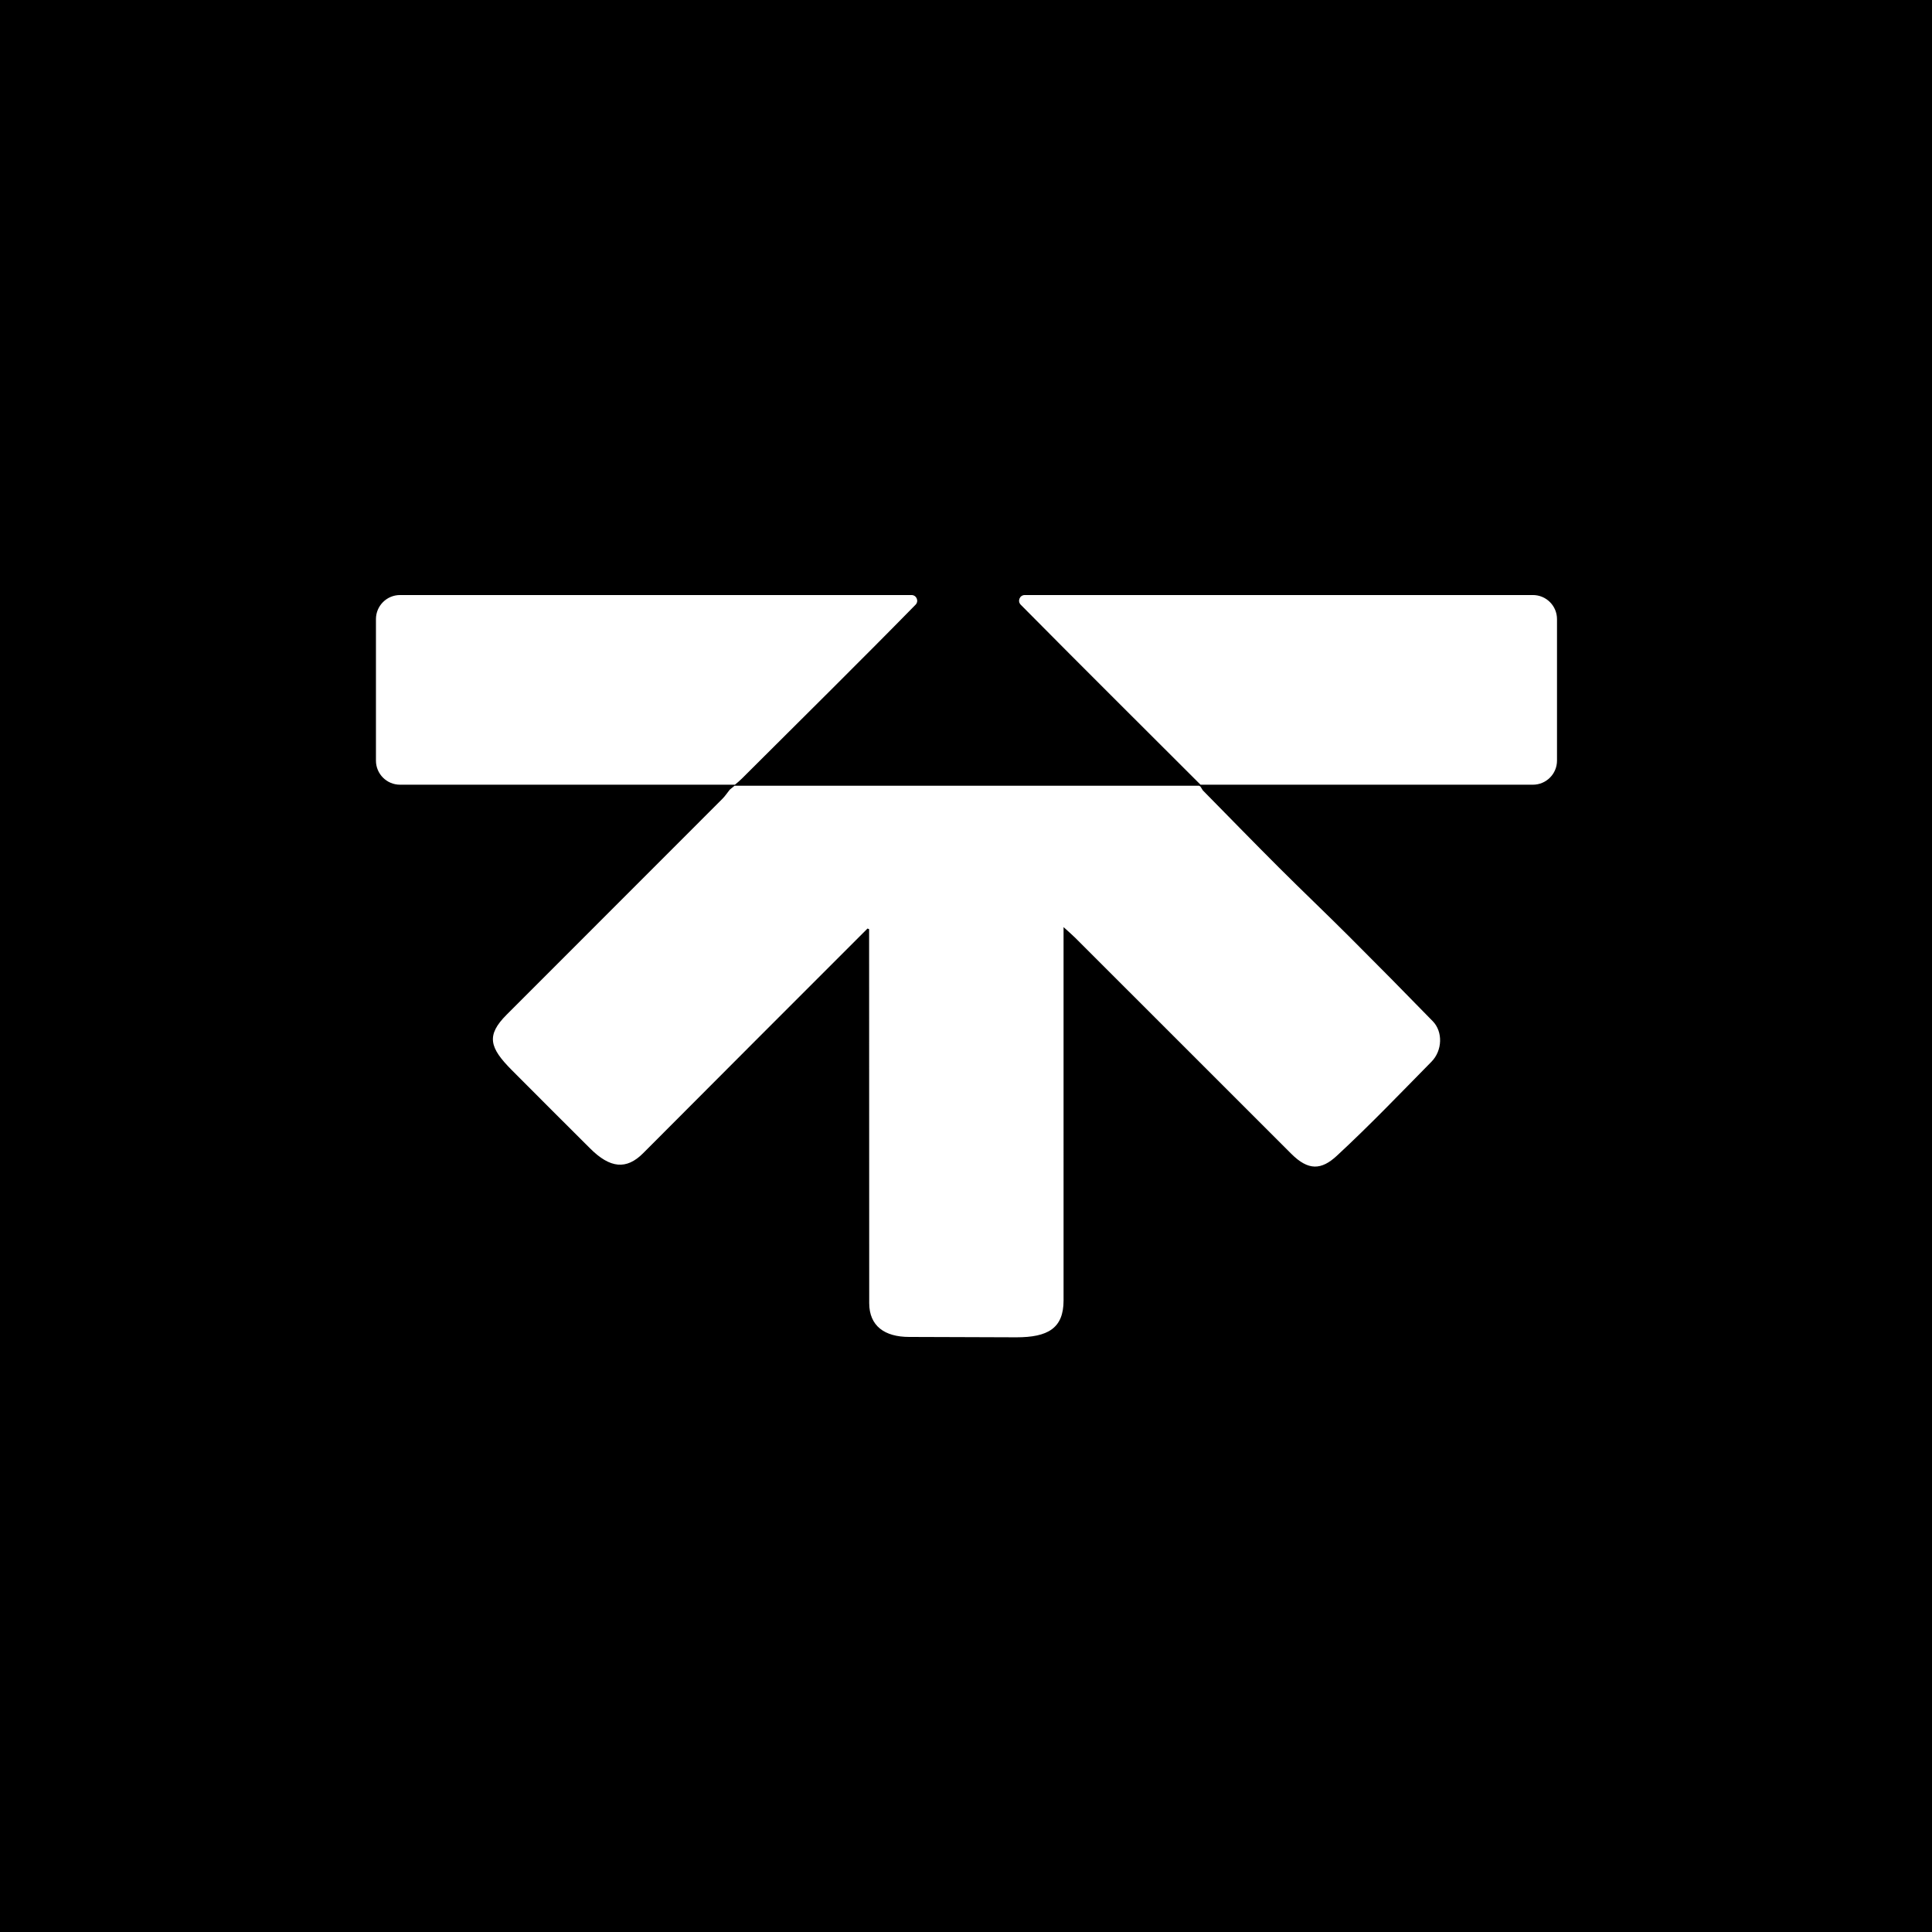 <?xml version="1.0" encoding="UTF-8" standalone="no"?>
<!DOCTYPE svg PUBLIC "-//W3C//DTD SVG 1.1//EN" "http://www.w3.org/Graphics/SVG/1.1/DTD/svg11.dtd">
<svg width="100%" height="100%" viewBox="0 0 180 180" version="1.1" xmlns="http://www.w3.org/2000/svg" xmlns:xlink="http://www.w3.org/1999/xlink" xml:space="preserve" xmlns:serif="http://www.serif.com/" style="fill-rule:evenodd;clip-rule:evenodd;stroke-linejoin:round;stroke-miterlimit:2;">
    <rect x="0" y="0" width="180" height="180"/>
    <g transform="matrix(1,0,0,1,10.446,0.312)">
        <g transform="matrix(0.271,0,0,0.271,74.478,72.797)">
            <path d="M0,-65.204L-175.844,-65.204C-180.417,-65.204 -184.125,-61.496 -184.125,-56.922L-184.125,-8.282C-184.125,-3.708 -180.417,0 -175.844,0L-60.713,0C-59.889,-0.673 -59.072,-1.354 -58.323,-2.102C-38.39,-22.003 -18.318,-41.771 1.397,-61.884C2.606,-63.117 1.727,-65.204 0,-65.204" style="fill:white;fill-rule:nonzero;"/>
        </g>
        <g transform="matrix(0.271,0,0,0.271,132.372,72.797)">
            <path d="M0,-65.204L-174.697,-65.204C-176.429,-65.204 -177.304,-63.109 -176.086,-61.878C-155.579,-41.156 -134.891,-20.613 -114.272,0L0,0C4.574,0 8.282,-3.708 8.282,-8.282L8.282,-56.922C8.282,-61.496 4.574,-65.204 0,-65.204" style="fill:white;fill-rule:nonzero;"/>
        </g>
        <g transform="matrix(0.271,0,0,0.271,57.541,123.909)">
            <path d="M0,-186.883C-0.832,-185.839 -1.571,-184.702 -2.508,-183.763C-27.232,-159.006 -51.988,-134.281 -76.71,-109.523C-83.814,-102.409 -82.59,-98.205 -74.954,-90.515C-64.917,-80.405 -56.829,-72.389 -48.019,-63.58C-41.137,-56.698 -35.511,-56.145 -29.755,-61.93C-4.092,-87.719 21.655,-113.424 47.371,-139.16C47.636,-139.05 47.655,-139.042 47.92,-138.933C47.931,-96.088 47.945,-53.24 47.953,-10.393C47.954,-2.512 53.269,1.249 61.671,1.249C75.282,1.249 85.568,1.375 98.536,1.375C109.294,1.375 114.772,-1.661 114.771,-11.291C114.77,-52.613 114.769,-93.934 114.768,-135.255L114.768,-139.647C116.609,-137.966 117.733,-137.016 118.771,-135.98C127.945,-126.829 137.103,-117.662 146.266,-108.5C161.862,-92.905 177.453,-77.305 193.056,-61.717C198.906,-55.872 203.37,-56.082 208.703,-61.017C219.926,-71.4 230.52,-82.468 241.254,-93.372C245.043,-97.22 245.212,-103.683 241.71,-107.28C232.161,-117.089 222.545,-126.833 212.859,-136.506C204.929,-144.426 196.798,-152.146 188.869,-160.067C180.062,-168.863 171.383,-177.787 162.649,-186.656C162.372,-187.098 162.094,-187.539 161.815,-187.993C161.649,-188.087 161.512,-188.164 161.347,-188.258L1.667,-188.258C1.109,-187.802 0.548,-187.349 0,-186.883" style="fill:white;fill-rule:nonzero;"/>
        </g>
    </g>
</svg>
